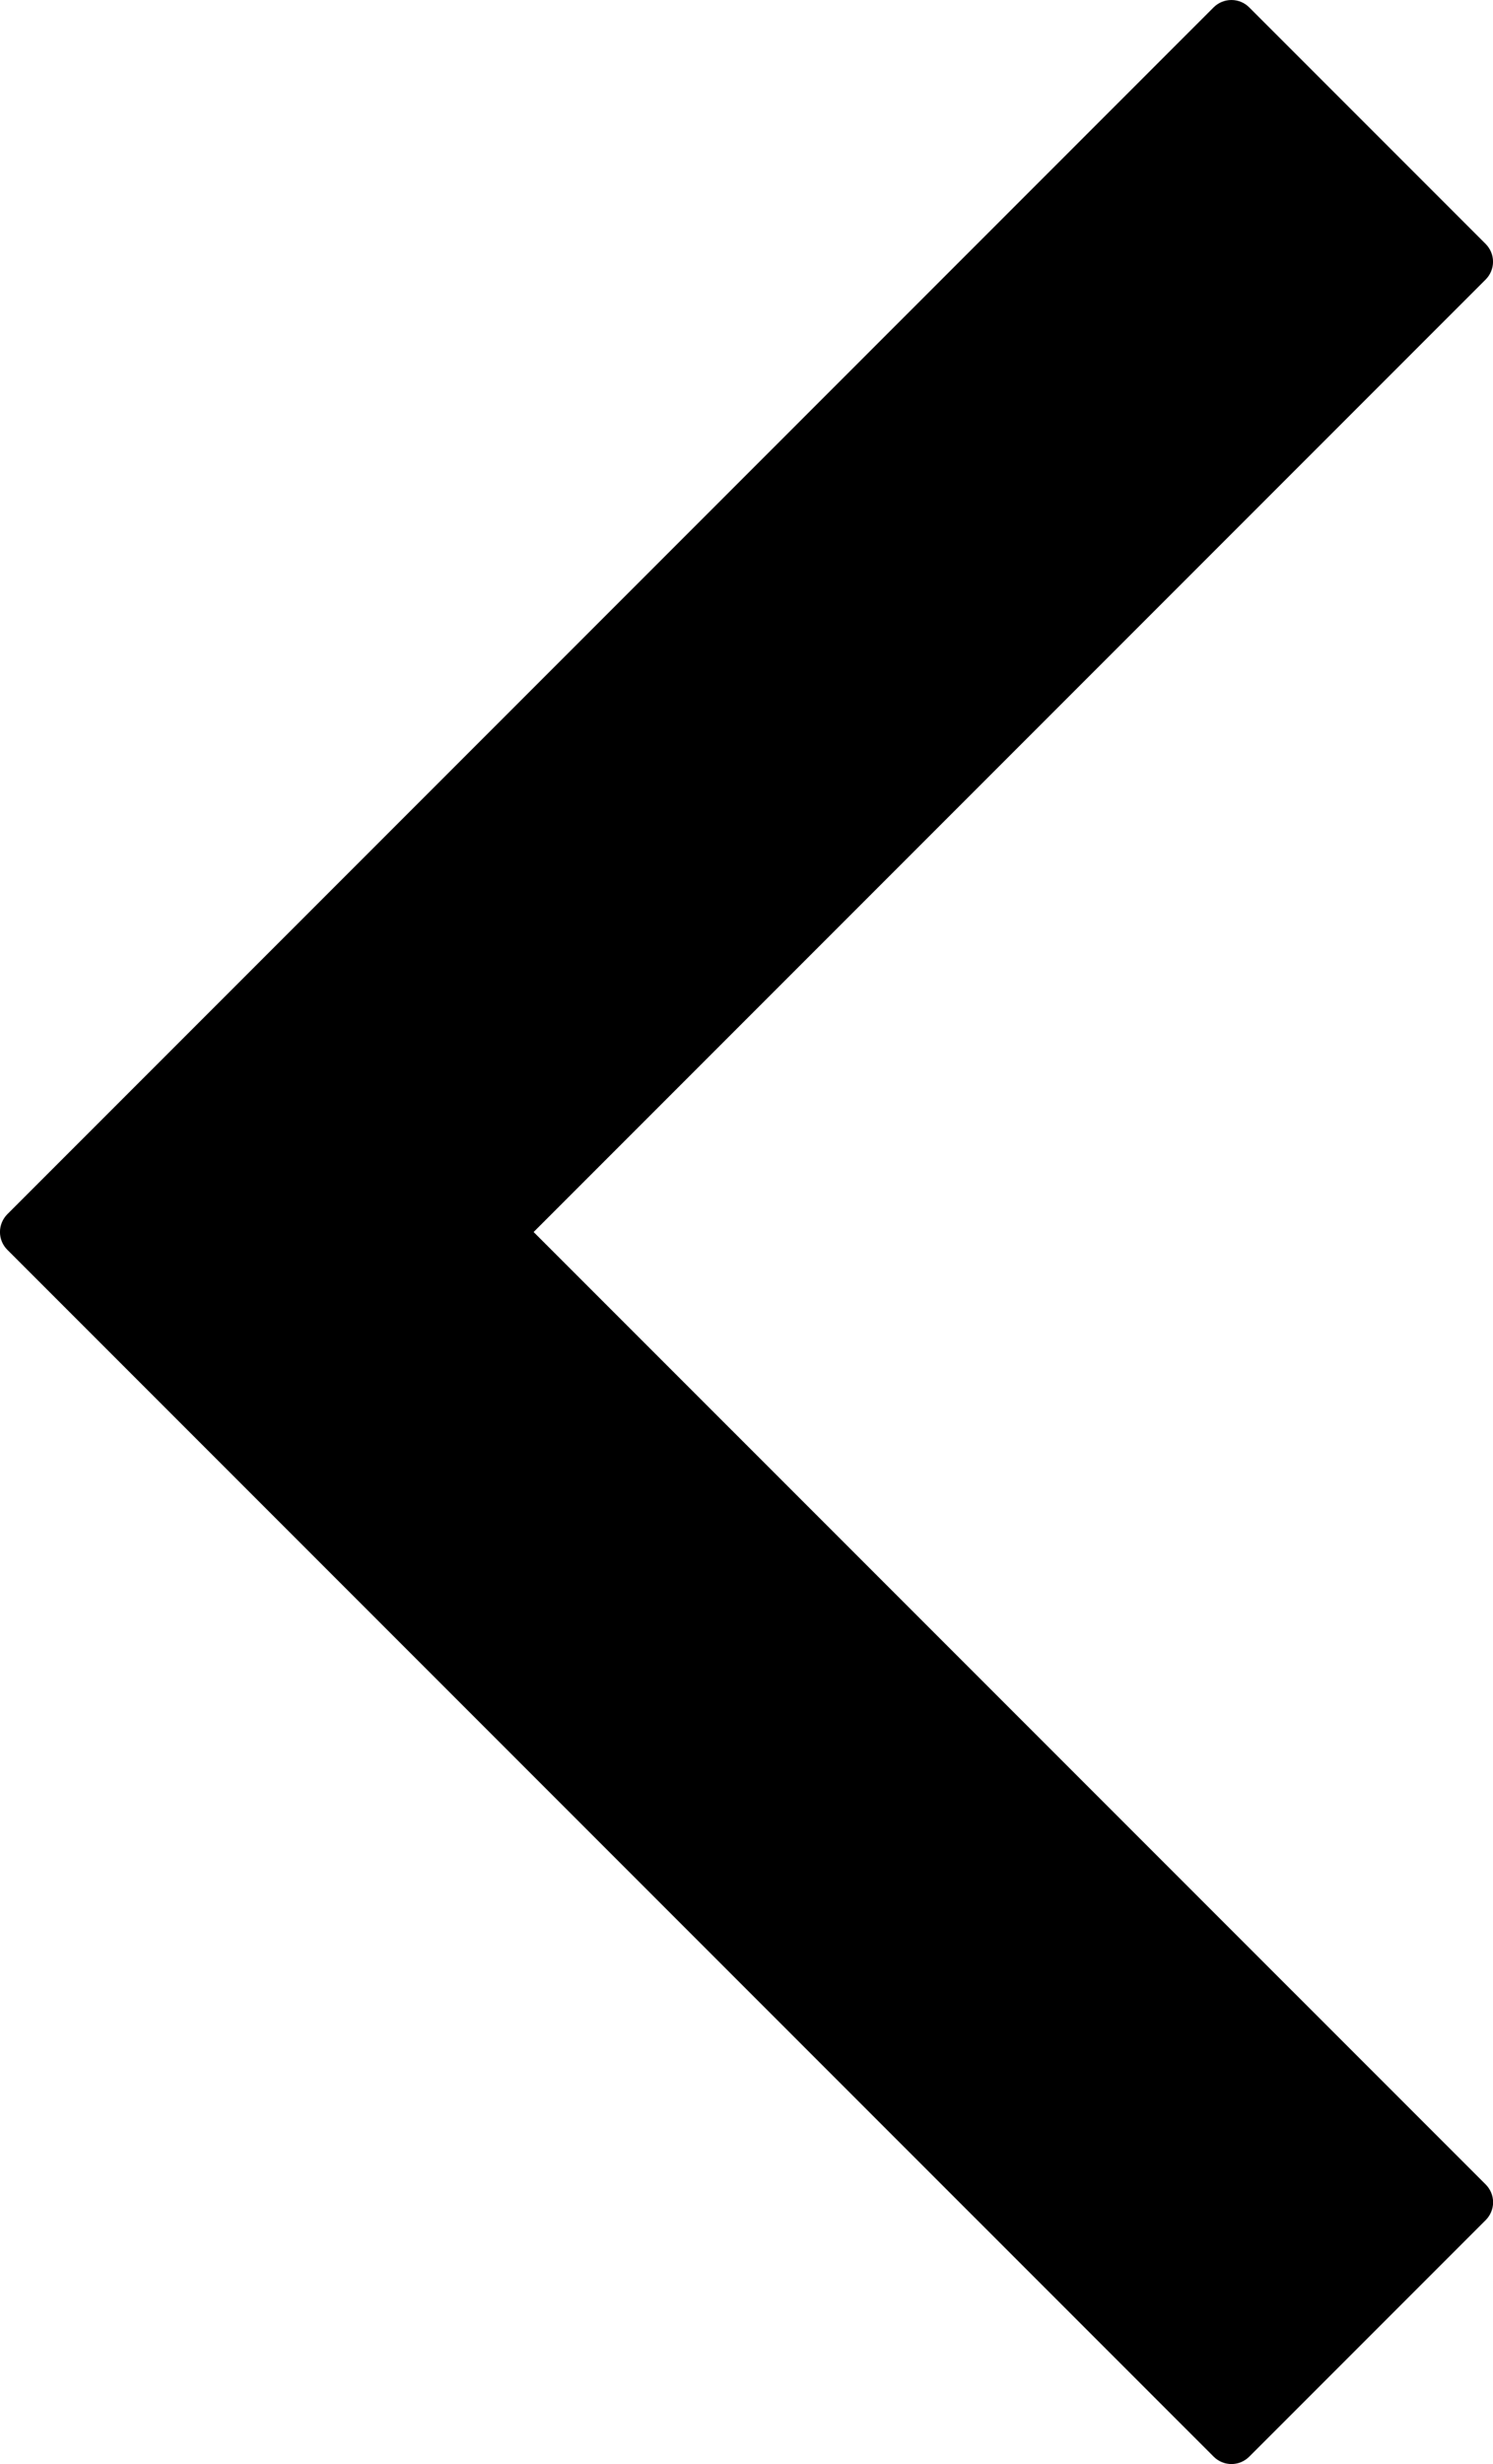 <?xml version="1.0" encoding="utf-8"?>
<!-- Generator: Adobe Illustrator 18.1.1, SVG Export Plug-In . SVG Version: 6.00 Build 0)  -->
<svg version="1.1" id="Layer_1" xmlns="http://www.w3.org/2000/svg" xmlns:xlink="http://www.w3.org/1999/xlink" x="0px" y="0px"
	 width="43.646px" height="72px" viewBox="0 0 43.646 72" enable-background="new 0 0 43.646 72" xml:space="preserve">
<path d="M0.213,35.481L35.48,0.214c0.287-0.285,0.752-0.285,1.037,0l6.915,6.915c0.137,0.138,0.215,0.325,0.215,0.519
	c0,0.194-0.078,0.381-0.215,0.519L15.6,36l27.834,27.832c0.137,0.138,0.215,0.325,0.215,0.519c0,0.194-0.078,0.381-0.215,0.519
	l-6.915,6.915C36.375,71.928,36.187,72,36,72c-0.188,0-0.376-0.072-0.519-0.215L0.214,36.519C0.077,36.382-0.001,36.195-0.001,36
	C-0.001,35.806,0.077,35.619,0.213,35.481z"/>
</svg>
